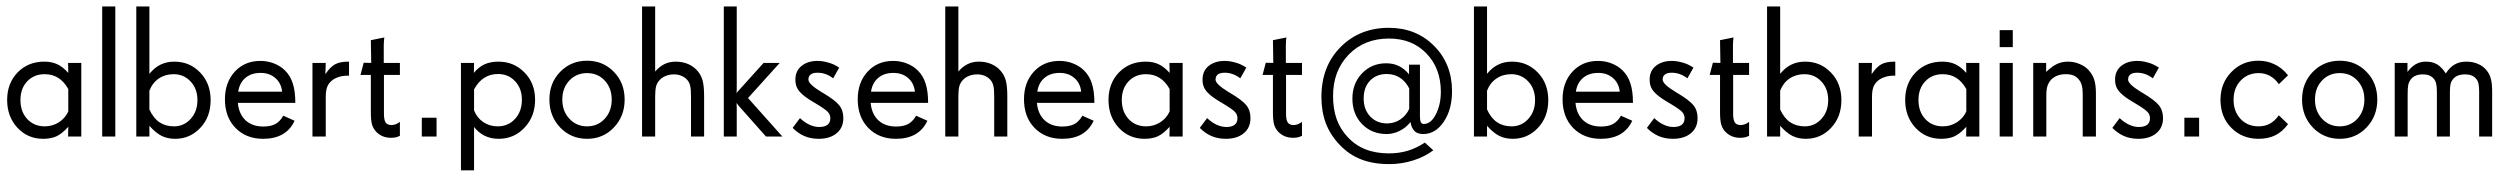 <svg width="293" height="20" viewBox="0 0 293 20" fill="none" xmlns="http://www.w3.org/2000/svg">
<path d="M8.003 13.057V10.435C7.673 9.848 7.28 9.411 6.821 9.125C6.37 8.839 5.84 8.695 5.231 8.695C4.401 8.695 3.72 8.975 3.19 9.533C2.66 10.092 2.396 10.819 2.396 11.714C2.396 12.63 2.66 13.375 3.19 13.948C3.72 14.521 4.408 14.808 5.253 14.808C5.854 14.808 6.402 14.65 6.896 14.335C7.398 14.013 7.767 13.587 8.003 13.057ZM9.528 16H7.981L8.003 14.861C7.494 15.42 7.022 15.796 6.585 15.989C6.155 16.175 5.647 16.269 5.06 16.269C3.849 16.269 2.843 15.835 2.041 14.969C1.239 14.102 0.838 13.017 0.838 11.714C0.838 10.411 1.246 9.336 2.062 8.491C2.886 7.646 3.928 7.224 5.188 7.224C5.769 7.224 6.273 7.324 6.703 7.524C7.14 7.725 7.573 8.065 8.003 8.545L7.981 7.374H9.528V16ZM13.514 16H11.977V0.757H13.514V16ZM23.139 11.735C23.139 10.84 22.87 10.11 22.333 9.544C21.803 8.978 21.141 8.695 20.346 8.695C19.687 8.695 19.11 8.864 18.616 9.2C18.122 9.53 17.753 10.006 17.51 10.629V12.831C17.818 13.504 18.208 14.002 18.681 14.324C19.153 14.646 19.723 14.808 20.389 14.808C21.162 14.808 21.814 14.518 22.344 13.938C22.874 13.357 23.139 12.623 23.139 11.735ZM24.686 11.735C24.686 13.053 24.281 14.138 23.472 14.99C22.67 15.842 21.689 16.269 20.528 16.269C19.934 16.269 19.404 16.154 18.939 15.925C18.473 15.688 17.997 15.295 17.51 14.743V16H15.974V0.757H17.51V8.652C17.904 8.165 18.337 7.807 18.81 7.578C19.282 7.342 19.823 7.224 20.432 7.224C21.635 7.224 22.645 7.65 23.461 8.502C24.277 9.347 24.686 10.425 24.686 11.735ZM33.065 10.747C32.993 10.074 32.728 9.54 32.27 9.146C31.811 8.745 31.235 8.545 30.54 8.545C29.817 8.545 29.226 8.738 28.768 9.125C28.309 9.505 28.026 10.045 27.919 10.747H33.065ZM34.611 12.058H27.876C27.955 12.924 28.256 13.604 28.778 14.099C29.308 14.586 29.999 14.829 30.852 14.829C31.432 14.829 31.904 14.732 32.27 14.539C32.635 14.338 32.946 14.013 33.204 13.562L34.525 14.152C34.203 14.854 33.73 15.384 33.107 15.742C32.492 16.093 31.732 16.269 30.83 16.269C29.512 16.269 28.438 15.846 27.607 15.001C26.777 14.149 26.361 13.028 26.361 11.639C26.361 10.314 26.748 9.232 27.521 8.395C28.295 7.557 29.294 7.138 30.519 7.138C31.084 7.138 31.618 7.238 32.119 7.438C32.62 7.632 33.054 7.911 33.419 8.276C33.834 8.692 34.135 9.2 34.321 9.802C34.515 10.403 34.611 11.155 34.611 12.058ZM40.906 8.867H40.756C40.319 8.867 39.929 8.932 39.585 9.061C39.241 9.182 38.955 9.361 38.726 9.598C38.532 9.791 38.393 10.027 38.307 10.307C38.221 10.579 38.178 10.937 38.178 11.381V16H36.62V7.374H38.178L38.135 8.695C38.5 8.144 38.872 7.761 39.252 7.546C39.639 7.331 40.154 7.224 40.799 7.224H40.906V8.867ZM46.868 15.914L46.675 16C46.575 16.05 46.453 16.086 46.31 16.107C46.166 16.136 46.009 16.15 45.837 16.15C45.5 16.15 45.189 16.097 44.902 15.989C44.616 15.875 44.362 15.71 44.14 15.495C43.882 15.237 43.703 14.94 43.602 14.604C43.509 14.26 43.463 13.787 43.463 13.185V8.781H42.249L42.625 7.353L43.506 7.374L43.463 4.71L45.042 4.388C45.028 4.452 45.013 4.588 44.999 4.796C44.985 5.004 44.977 5.168 44.977 5.29V7.374H46.868V8.781H44.999V13.336C44.999 13.837 45.071 14.185 45.214 14.378C45.357 14.564 45.579 14.657 45.88 14.657C46.045 14.657 46.213 14.625 46.385 14.56C46.557 14.496 46.718 14.403 46.868 14.281V15.914ZM51.165 16H49.435V13.798H51.165V16ZM61.166 11.692C61.166 10.804 60.901 10.081 60.371 9.522C59.848 8.957 59.182 8.674 58.373 8.674C57.757 8.674 57.217 8.824 56.751 9.125C56.285 9.419 55.888 9.87 55.559 10.479V12.938C55.788 13.519 56.149 13.977 56.644 14.313C57.138 14.643 57.7 14.808 58.33 14.808C59.154 14.808 59.83 14.518 60.36 13.938C60.898 13.35 61.166 12.602 61.166 11.692ZM62.713 11.692C62.713 12.996 62.301 14.084 61.477 14.958C60.661 15.832 59.648 16.269 58.438 16.269C57.843 16.269 57.299 16.15 56.805 15.914C56.318 15.671 55.902 15.327 55.559 14.883V19.964H54.023V7.374H55.559L55.537 8.545C55.895 8.094 56.307 7.761 56.773 7.546C57.238 7.331 57.786 7.224 58.416 7.224C59.626 7.224 60.643 7.646 61.467 8.491C62.297 9.329 62.713 10.396 62.713 11.692ZM71.693 11.671C71.693 10.769 71.421 10.027 70.877 9.447C70.34 8.86 69.649 8.566 68.804 8.566C67.966 8.566 67.271 8.86 66.72 9.447C66.175 10.027 65.903 10.769 65.903 11.671C65.903 12.573 66.179 13.322 66.731 13.916C67.282 14.51 67.973 14.808 68.804 14.808C69.642 14.808 70.333 14.51 70.877 13.916C71.421 13.322 71.693 12.573 71.693 11.671ZM73.208 11.671C73.208 12.974 72.785 14.066 71.94 14.947C71.103 15.828 70.057 16.269 68.804 16.269C67.558 16.269 66.508 15.828 65.656 14.947C64.811 14.059 64.389 12.967 64.389 11.671C64.389 10.367 64.811 9.283 65.656 8.416C66.508 7.549 67.558 7.116 68.804 7.116C70.057 7.116 71.103 7.549 71.94 8.416C72.785 9.275 73.208 10.36 73.208 11.671ZM82.522 16H80.985V11.359C80.985 10.779 80.957 10.364 80.899 10.113C80.849 9.855 80.753 9.633 80.609 9.447C80.43 9.211 80.201 9.032 79.922 8.91C79.643 8.781 79.331 8.717 78.987 8.717C78.644 8.717 78.321 8.778 78.02 8.899C77.727 9.014 77.483 9.182 77.29 9.404C77.104 9.598 76.971 9.838 76.893 10.124C76.821 10.411 76.785 10.815 76.785 11.338V16H75.249V0.757H76.785V8.384C77.115 7.997 77.476 7.707 77.87 7.514C78.264 7.32 78.701 7.224 79.181 7.224C79.718 7.224 80.205 7.317 80.642 7.503C81.079 7.689 81.451 7.961 81.759 8.319C82.045 8.656 82.242 9.035 82.35 9.458C82.464 9.881 82.522 10.5 82.522 11.316V16ZM91.695 16H89.772L86.786 12.638C86.621 12.459 86.482 12.287 86.367 12.122C86.346 12.093 86.331 12.075 86.324 12.068C86.324 12.083 86.328 12.158 86.335 12.294C86.342 12.43 86.346 12.566 86.346 12.702V16H84.831V0.757H86.346V10.393C86.346 10.5 86.342 10.618 86.335 10.747C86.328 10.869 86.324 10.94 86.324 10.962C86.353 10.883 86.396 10.808 86.453 10.736C86.518 10.658 86.636 10.529 86.808 10.35L89.493 7.374H91.384L87.667 11.488L91.695 16ZM98.839 13.841C98.839 14.6 98.574 15.194 98.044 15.624C97.521 16.054 96.823 16.269 95.949 16.269C95.348 16.269 94.796 16.165 94.295 15.957C93.794 15.742 93.328 15.42 92.898 14.99L93.758 13.841C94.109 14.177 94.478 14.435 94.864 14.614C95.251 14.793 95.63 14.883 96.003 14.883C96.433 14.883 96.758 14.797 96.981 14.625C97.203 14.453 97.314 14.199 97.314 13.862C97.314 13.576 97.22 13.332 97.034 13.132C96.855 12.924 96.393 12.598 95.648 12.154L95.423 12.015L95.272 11.929C94.621 11.542 94.144 11.191 93.844 10.876C93.629 10.661 93.471 10.432 93.371 10.188C93.271 9.945 93.221 9.659 93.221 9.329C93.221 8.642 93.464 8.104 93.951 7.718C94.438 7.331 95.061 7.138 95.82 7.138C96.193 7.138 96.583 7.195 96.991 7.31C97.407 7.417 97.765 7.564 98.065 7.75L98.356 7.922L97.647 9.179C97.346 8.95 97.049 8.785 96.755 8.685C96.461 8.577 96.143 8.523 95.799 8.523C95.455 8.523 95.194 8.591 95.015 8.728C94.836 8.864 94.746 9.064 94.746 9.329C94.746 9.68 95.24 10.156 96.228 10.758L96.239 10.769L96.465 10.898C97.403 11.456 98.033 11.936 98.356 12.337C98.678 12.738 98.839 13.239 98.839 13.841ZM107.229 10.747C107.157 10.074 106.892 9.54 106.434 9.146C105.975 8.745 105.399 8.545 104.704 8.545C103.981 8.545 103.39 8.738 102.932 9.125C102.473 9.505 102.19 10.045 102.083 10.747H107.229ZM108.775 12.058H102.04C102.119 12.924 102.42 13.604 102.942 14.099C103.472 14.586 104.163 14.829 105.016 14.829C105.596 14.829 106.068 14.732 106.434 14.539C106.799 14.338 107.11 14.013 107.368 13.562L108.689 14.152C108.367 14.854 107.895 15.384 107.271 15.742C106.656 16.093 105.896 16.269 104.994 16.269C103.676 16.269 102.602 15.846 101.771 15.001C100.941 14.149 100.525 13.028 100.525 11.639C100.525 10.314 100.912 9.232 101.686 8.395C102.459 7.557 103.458 7.138 104.683 7.138C105.248 7.138 105.782 7.238 106.283 7.438C106.785 7.632 107.218 7.911 107.583 8.276C107.998 8.692 108.299 9.2 108.485 9.802C108.679 10.403 108.775 11.155 108.775 12.058ZM118.057 16H116.521V11.359C116.521 10.779 116.492 10.364 116.435 10.113C116.384 9.855 116.288 9.633 116.145 9.447C115.965 9.211 115.736 9.032 115.457 8.91C115.178 8.781 114.866 8.717 114.522 8.717C114.179 8.717 113.856 8.778 113.556 8.899C113.262 9.014 113.019 9.182 112.825 9.404C112.639 9.598 112.507 9.838 112.428 10.124C112.356 10.411 112.32 10.815 112.32 11.338V16H110.784V0.757H112.32V8.384C112.65 7.997 113.011 7.707 113.405 7.514C113.799 7.32 114.236 7.224 114.716 7.224C115.253 7.224 115.74 7.317 116.177 7.503C116.614 7.689 116.986 7.961 117.294 8.319C117.58 8.656 117.777 9.035 117.885 9.458C117.999 9.881 118.057 10.5 118.057 11.316V16ZM126.715 10.747C126.643 10.074 126.378 9.54 125.92 9.146C125.462 8.745 124.885 8.545 124.19 8.545C123.467 8.545 122.876 8.738 122.418 9.125C121.96 9.505 121.677 10.045 121.569 10.747H126.715ZM128.262 12.058H121.526C121.605 12.924 121.906 13.604 122.429 14.099C122.959 14.586 123.65 14.829 124.502 14.829C125.082 14.829 125.555 14.732 125.92 14.539C126.285 14.338 126.597 14.013 126.854 13.562L128.176 14.152C127.854 14.854 127.381 15.384 126.758 15.742C126.142 16.093 125.383 16.269 124.48 16.269C123.163 16.269 122.089 15.846 121.258 15.001C120.427 14.149 120.012 13.028 120.012 11.639C120.012 10.314 120.398 9.232 121.172 8.395C121.945 7.557 122.944 7.138 124.169 7.138C124.735 7.138 125.268 7.238 125.77 7.438C126.271 7.632 126.704 7.911 127.069 8.276C127.485 8.692 127.785 9.2 127.972 9.802C128.165 10.403 128.262 11.155 128.262 12.058ZM137.081 13.057V10.435C136.752 9.848 136.358 9.411 135.899 9.125C135.448 8.839 134.918 8.695 134.31 8.695C133.479 8.695 132.799 8.975 132.269 9.533C131.739 10.092 131.474 10.819 131.474 11.714C131.474 12.63 131.739 13.375 132.269 13.948C132.799 14.521 133.486 14.808 134.331 14.808C134.933 14.808 135.48 14.65 135.975 14.335C136.476 14.013 136.845 13.587 137.081 13.057ZM138.606 16H137.06L137.081 14.861C136.573 15.42 136.1 15.796 135.663 15.989C135.233 16.175 134.725 16.269 134.138 16.269C132.927 16.269 131.921 15.835 131.119 14.969C130.317 14.102 129.916 13.017 129.916 11.714C129.916 10.411 130.324 9.336 131.141 8.491C131.964 7.646 133.006 7.224 134.267 7.224C134.847 7.224 135.352 7.324 135.781 7.524C136.218 7.725 136.651 8.065 137.081 8.545L137.06 7.374H138.606V16ZM146.556 13.841C146.556 14.6 146.291 15.194 145.761 15.624C145.238 16.054 144.54 16.269 143.666 16.269C143.064 16.269 142.513 16.165 142.012 15.957C141.51 15.742 141.045 15.42 140.615 14.99L141.475 13.841C141.826 14.177 142.194 14.435 142.581 14.614C142.968 14.793 143.347 14.883 143.72 14.883C144.149 14.883 144.475 14.797 144.697 14.625C144.919 14.453 145.03 14.199 145.03 13.862C145.03 13.576 144.937 13.332 144.751 13.132C144.572 12.924 144.11 12.598 143.365 12.154L143.14 12.015L142.989 11.929C142.338 11.542 141.861 11.191 141.561 10.876C141.346 10.661 141.188 10.432 141.088 10.188C140.988 9.945 140.938 9.659 140.938 9.329C140.938 8.642 141.181 8.104 141.668 7.718C142.155 7.331 142.778 7.138 143.537 7.138C143.91 7.138 144.3 7.195 144.708 7.31C145.123 7.417 145.481 7.564 145.782 7.75L146.072 7.922L145.363 9.179C145.062 8.95 144.765 8.785 144.472 8.685C144.178 8.577 143.859 8.523 143.516 8.523C143.172 8.523 142.91 8.591 142.731 8.728C142.552 8.864 142.463 9.064 142.463 9.329C142.463 9.68 142.957 10.156 143.945 10.758L143.956 10.769L144.182 10.898C145.12 11.456 145.75 11.936 146.072 12.337C146.395 12.738 146.556 13.239 146.556 13.841ZM152.593 15.914L152.399 16C152.299 16.05 152.177 16.086 152.034 16.107C151.891 16.136 151.733 16.15 151.562 16.15C151.225 16.15 150.913 16.097 150.627 15.989C150.34 15.875 150.086 15.71 149.864 15.495C149.606 15.237 149.427 14.94 149.327 14.604C149.234 14.26 149.188 13.787 149.188 13.185V8.781H147.974L148.35 7.353L149.23 7.374L149.188 4.71L150.767 4.388C150.752 4.452 150.738 4.588 150.724 4.796C150.709 5.004 150.702 5.168 150.702 5.29V7.374H152.593V8.781H150.724V13.336C150.724 13.837 150.795 14.185 150.938 14.378C151.082 14.564 151.304 14.657 151.604 14.657C151.769 14.657 151.938 14.625 152.109 14.56C152.281 14.496 152.442 14.403 152.593 14.281V15.914ZM165.161 12.767V10.371C164.882 9.812 164.517 9.39 164.065 9.104C163.621 8.817 163.109 8.674 162.529 8.674C161.713 8.674 161.058 8.935 160.563 9.458C160.069 9.974 159.822 10.665 159.822 11.531C159.822 12.398 160.076 13.103 160.585 13.648C161.101 14.192 161.763 14.464 162.572 14.464C163.124 14.464 163.632 14.313 164.098 14.013C164.563 13.705 164.918 13.289 165.161 12.767ZM170.178 10.693C170.178 12.126 169.852 13.322 169.2 14.281C168.556 15.234 167.754 15.71 166.794 15.71C166.371 15.71 166.038 15.599 165.795 15.377C165.559 15.148 165.394 14.79 165.301 14.303C164.986 14.725 164.574 15.065 164.065 15.323C163.564 15.581 163.052 15.71 162.529 15.71C161.355 15.71 160.388 15.32 159.629 14.539C158.877 13.758 158.501 12.763 158.501 11.553C158.501 10.371 158.877 9.386 159.629 8.599C160.381 7.811 161.326 7.417 162.465 7.417C163.023 7.417 163.518 7.524 163.947 7.739C164.384 7.947 164.782 8.273 165.14 8.717V7.578H166.418V13.669C166.418 13.97 166.454 14.188 166.525 14.324C166.604 14.46 166.722 14.528 166.88 14.528C167.431 14.528 167.9 14.149 168.287 13.39C168.674 12.63 168.867 11.75 168.867 10.747C168.867 8.928 168.305 7.435 167.181 6.268C166.063 5.1 164.599 4.517 162.787 4.517C160.861 4.517 159.285 5.147 158.061 6.407C156.843 7.668 156.234 9.283 156.234 11.252C156.234 12.24 156.37 13.132 156.643 13.927C156.922 14.714 157.344 15.413 157.91 16.021C158.519 16.688 159.221 17.178 160.016 17.493C160.818 17.815 161.742 17.977 162.787 17.977C163.575 17.977 164.312 17.873 165 17.665C165.688 17.457 166.35 17.139 166.987 16.709L167.986 17.611C167.32 18.12 166.533 18.517 165.623 18.804C164.714 19.09 163.783 19.233 162.83 19.233C161.562 19.233 160.456 19.047 159.511 18.675C158.565 18.31 157.724 17.733 156.986 16.945C156.263 16.186 155.729 15.352 155.386 14.442C155.042 13.533 154.87 12.505 154.87 11.359C154.87 8.967 155.618 7.02 157.115 5.516C158.612 4.012 160.495 3.26 162.766 3.26C164.9 3.26 166.669 3.965 168.072 5.376C169.476 6.78 170.178 8.552 170.178 10.693ZM179.91 11.735C179.91 10.84 179.642 10.11 179.104 9.544C178.575 8.978 177.912 8.695 177.117 8.695C176.458 8.695 175.882 8.864 175.388 9.2C174.894 9.53 174.525 10.006 174.281 10.629V12.831C174.589 13.504 174.979 14.002 175.452 14.324C175.925 14.646 176.494 14.808 177.16 14.808C177.934 14.808 178.585 14.518 179.115 13.938C179.645 13.357 179.91 12.623 179.91 11.735ZM181.457 11.735C181.457 13.053 181.052 14.138 180.243 14.99C179.441 15.842 178.46 16.269 177.3 16.269C176.705 16.269 176.175 16.154 175.71 15.925C175.244 15.688 174.768 15.295 174.281 14.743V16H172.745V0.757H174.281V8.652C174.675 8.165 175.108 7.807 175.581 7.578C176.054 7.342 176.594 7.224 177.203 7.224C178.406 7.224 179.416 7.65 180.232 8.502C181.049 9.347 181.457 10.425 181.457 11.735ZM189.836 10.747C189.764 10.074 189.499 9.54 189.041 9.146C188.583 8.745 188.006 8.545 187.312 8.545C186.588 8.545 185.997 8.738 185.539 9.125C185.081 9.505 184.798 10.045 184.69 10.747H189.836ZM191.383 12.058H184.647C184.726 12.924 185.027 13.604 185.55 14.099C186.08 14.586 186.771 14.829 187.623 14.829C188.203 14.829 188.676 14.732 189.041 14.539C189.406 14.338 189.718 14.013 189.976 13.562L191.297 14.152C190.975 14.854 190.502 15.384 189.879 15.742C189.263 16.093 188.504 16.269 187.602 16.269C186.284 16.269 185.21 15.846 184.379 15.001C183.548 14.149 183.133 13.028 183.133 11.639C183.133 10.314 183.52 9.232 184.293 8.395C185.066 7.557 186.065 7.138 187.29 7.138C187.856 7.138 188.389 7.238 188.891 7.438C189.392 7.632 189.825 7.911 190.19 8.276C190.606 8.692 190.907 9.2 191.093 9.802C191.286 10.403 191.383 11.155 191.383 12.058ZM198.956 13.841C198.956 14.6 198.691 15.194 198.161 15.624C197.638 16.054 196.94 16.269 196.066 16.269C195.465 16.269 194.913 16.165 194.412 15.957C193.911 15.742 193.445 15.42 193.016 14.99L193.875 13.841C194.226 14.177 194.595 14.435 194.981 14.614C195.368 14.793 195.748 14.883 196.12 14.883C196.55 14.883 196.876 14.797 197.098 14.625C197.32 14.453 197.431 14.199 197.431 13.862C197.431 13.576 197.338 13.332 197.151 13.132C196.972 12.924 196.51 12.598 195.766 12.154L195.54 12.015L195.39 11.929C194.738 11.542 194.262 11.191 193.961 10.876C193.746 10.661 193.589 10.432 193.488 10.188C193.388 9.945 193.338 9.659 193.338 9.329C193.338 8.642 193.581 8.104 194.068 7.718C194.555 7.331 195.178 7.138 195.938 7.138C196.31 7.138 196.7 7.195 197.108 7.31C197.524 7.417 197.882 7.564 198.183 7.75L198.473 7.922L197.764 9.179C197.463 8.95 197.166 8.785 196.872 8.685C196.578 8.577 196.26 8.523 195.916 8.523C195.572 8.523 195.311 8.591 195.132 8.728C194.953 8.864 194.863 9.064 194.863 9.329C194.863 9.68 195.357 10.156 196.346 10.758L196.356 10.769L196.582 10.898C197.52 11.456 198.15 11.936 198.473 12.337C198.795 12.738 198.956 13.239 198.956 13.841ZM204.993 15.914L204.8 16C204.7 16.05 204.578 16.086 204.435 16.107C204.291 16.136 204.134 16.15 203.962 16.15C203.625 16.15 203.314 16.097 203.027 15.989C202.741 15.875 202.487 15.71 202.265 15.495C202.007 15.237 201.828 14.94 201.728 14.604C201.634 14.26 201.588 13.787 201.588 13.185V8.781H200.374L200.75 7.353L201.631 7.374L201.588 4.71L203.167 4.388C203.153 4.452 203.138 4.588 203.124 4.796C203.11 5.004 203.103 5.168 203.103 5.29V7.374H204.993V8.781H203.124V13.336C203.124 13.837 203.196 14.185 203.339 14.378C203.482 14.564 203.704 14.657 204.005 14.657C204.17 14.657 204.338 14.625 204.51 14.56C204.682 14.496 204.843 14.403 204.993 14.281V15.914ZM214.264 11.735C214.264 10.84 213.995 10.11 213.458 9.544C212.928 8.978 212.266 8.695 211.471 8.695C210.812 8.695 210.235 8.864 209.741 9.2C209.247 9.53 208.878 10.006 208.635 10.629V12.831C208.943 13.504 209.333 14.002 209.806 14.324C210.278 14.646 210.848 14.808 211.514 14.808C212.287 14.808 212.939 14.518 213.469 13.938C213.999 13.357 214.264 12.623 214.264 11.735ZM215.811 11.735C215.811 13.053 215.406 14.138 214.597 14.99C213.795 15.842 212.813 16.269 211.653 16.269C211.059 16.269 210.529 16.154 210.063 15.925C209.598 15.688 209.122 15.295 208.635 14.743V16H207.099V0.757H208.635V8.652C209.029 8.165 209.462 7.807 209.935 7.578C210.407 7.342 210.948 7.224 211.557 7.224C212.76 7.224 213.77 7.65 214.586 8.502C215.402 9.347 215.811 10.425 215.811 11.735ZM222.127 8.867H221.977C221.54 8.867 221.149 8.932 220.806 9.061C220.462 9.182 220.175 9.361 219.946 9.598C219.753 9.791 219.613 10.027 219.527 10.307C219.441 10.579 219.398 10.937 219.398 11.381V16H217.841V7.374H219.398L219.355 8.695C219.721 8.144 220.093 7.761 220.473 7.546C220.859 7.331 221.375 7.224 222.02 7.224H222.127V8.867ZM230.452 13.057V10.435C230.123 9.848 229.729 9.411 229.271 9.125C228.819 8.839 228.289 8.695 227.681 8.695C226.85 8.695 226.17 8.975 225.64 9.533C225.11 10.092 224.845 10.819 224.845 11.714C224.845 12.63 225.11 13.375 225.64 13.948C226.17 14.521 226.857 14.808 227.702 14.808C228.304 14.808 228.852 14.65 229.346 14.335C229.847 14.013 230.216 13.587 230.452 13.057ZM231.978 16H230.431L230.452 14.861C229.944 15.42 229.471 15.796 229.034 15.989C228.604 16.175 228.096 16.269 227.509 16.269C226.299 16.269 225.292 15.835 224.49 14.969C223.688 14.102 223.287 13.017 223.287 11.714C223.287 10.411 223.695 9.336 224.512 8.491C225.335 7.646 226.377 7.224 227.638 7.224C228.218 7.224 228.723 7.324 229.152 7.524C229.589 7.725 230.022 8.065 230.452 8.545L230.431 7.374H231.978V16ZM235.898 16H234.362V7.374H235.898V16ZM235.898 5.526H234.362V3.528H235.898V5.526ZM245.642 16H244.095V11.026C244.095 10.604 244.055 10.257 243.977 9.984C243.905 9.712 243.783 9.479 243.611 9.286C243.432 9.078 243.225 8.928 242.988 8.835C242.752 8.742 242.455 8.695 242.097 8.695C241.76 8.695 241.452 8.745 241.173 8.846C240.894 8.946 240.65 9.093 240.442 9.286C240.228 9.508 240.07 9.762 239.97 10.049C239.877 10.335 239.83 10.697 239.83 11.134V16H238.294V7.374H239.809V8.427C240.281 7.983 240.707 7.671 241.087 7.492C241.474 7.313 241.907 7.224 242.387 7.224C242.845 7.224 243.285 7.313 243.708 7.492C244.138 7.664 244.496 7.904 244.782 8.212C245.097 8.563 245.319 8.942 245.448 9.351C245.577 9.759 245.642 10.296 245.642 10.962V16ZM253.505 13.841C253.505 14.6 253.24 15.194 252.71 15.624C252.187 16.054 251.489 16.269 250.615 16.269C250.014 16.269 249.462 16.165 248.961 15.957C248.46 15.742 247.994 15.42 247.564 14.99L248.424 13.841C248.775 14.177 249.144 14.435 249.53 14.614C249.917 14.793 250.297 14.883 250.669 14.883C251.099 14.883 251.424 14.797 251.646 14.625C251.868 14.453 251.979 14.199 251.979 13.862C251.979 13.576 251.886 13.332 251.7 13.132C251.521 12.924 251.059 12.598 250.314 12.154L250.089 12.015L249.938 11.929C249.287 11.542 248.811 11.191 248.51 10.876C248.295 10.661 248.137 10.432 248.037 10.188C247.937 9.945 247.887 9.659 247.887 9.329C247.887 8.642 248.13 8.104 248.617 7.718C249.104 7.331 249.727 7.138 250.486 7.138C250.859 7.138 251.249 7.195 251.657 7.31C252.073 7.417 252.431 7.564 252.731 7.75L253.021 7.922L252.312 9.179C252.012 8.95 251.715 8.785 251.421 8.685C251.127 8.577 250.809 8.523 250.465 8.523C250.121 8.523 249.86 8.591 249.681 8.728C249.502 8.864 249.412 9.064 249.412 9.329C249.412 9.68 249.906 10.156 250.895 10.758L250.905 10.769L251.131 10.898C252.069 11.456 252.699 11.936 253.021 12.337C253.344 12.738 253.505 13.239 253.505 13.841ZM257.737 16H256.008V13.798H257.737V16ZM268.157 14.55C267.735 15.13 267.241 15.563 266.675 15.85C266.109 16.129 265.454 16.269 264.709 16.269C263.434 16.269 262.371 15.842 261.519 14.99C260.666 14.138 260.24 13.039 260.24 11.692C260.24 10.396 260.666 9.311 261.519 8.438C262.371 7.557 263.427 7.116 264.688 7.116C265.361 7.116 265.98 7.252 266.546 7.524C267.119 7.789 267.62 8.18 268.05 8.695L268.157 8.824L267.083 9.866C266.789 9.444 266.442 9.121 266.041 8.899C265.64 8.677 265.203 8.566 264.73 8.566C263.871 8.566 263.162 8.86 262.604 9.447C262.052 10.027 261.776 10.776 261.776 11.692C261.776 12.609 262.049 13.357 262.593 13.938C263.137 14.518 263.842 14.808 264.709 14.808C265.203 14.808 265.64 14.704 266.02 14.496C266.406 14.288 266.761 13.963 267.083 13.519L268.157 14.55ZM277.105 11.671C277.105 10.769 276.833 10.027 276.289 9.447C275.752 8.86 275.061 8.566 274.216 8.566C273.378 8.566 272.683 8.86 272.132 9.447C271.588 10.027 271.315 10.769 271.315 11.671C271.315 12.573 271.591 13.322 272.143 13.916C272.694 14.51 273.385 14.808 274.216 14.808C275.054 14.808 275.745 14.51 276.289 13.916C276.833 13.322 277.105 12.573 277.105 11.671ZM278.62 11.671C278.62 12.974 278.198 14.066 277.353 14.947C276.515 15.828 275.469 16.269 274.216 16.269C272.97 16.269 271.921 15.828 271.068 14.947C270.223 14.059 269.801 12.967 269.801 11.671C269.801 10.367 270.223 9.283 271.068 8.416C271.921 7.549 272.97 7.116 274.216 7.116C275.469 7.116 276.515 7.549 277.353 8.416C278.198 9.275 278.62 10.36 278.62 11.671ZM292.08 16H290.555V10.715C290.555 10.285 290.526 9.963 290.469 9.748C290.411 9.526 290.308 9.336 290.157 9.179C290.014 9.021 289.842 8.907 289.642 8.835C289.441 8.756 289.205 8.717 288.933 8.717C288.589 8.717 288.302 8.763 288.073 8.856C287.844 8.942 287.654 9.078 287.504 9.265C287.361 9.437 287.26 9.633 287.203 9.855C287.153 10.078 287.128 10.418 287.128 10.876V16H285.603V10.812C285.603 10.36 285.574 10.02 285.517 9.791C285.459 9.555 285.359 9.358 285.216 9.2C285.065 9.035 284.89 8.914 284.689 8.835C284.489 8.756 284.245 8.717 283.959 8.717C283.622 8.717 283.332 8.771 283.089 8.878C282.845 8.985 282.652 9.146 282.509 9.361C282.38 9.533 282.29 9.741 282.24 9.984C282.197 10.221 282.176 10.575 282.176 11.048V16H280.661V7.374H282.154V8.427C282.469 8.011 282.799 7.707 283.143 7.514C283.486 7.32 283.877 7.224 284.313 7.224C284.836 7.224 285.277 7.331 285.635 7.546C285.993 7.761 286.329 8.115 286.645 8.609C286.96 8.122 287.307 7.771 287.687 7.557C288.066 7.335 288.524 7.224 289.062 7.224C289.563 7.224 290.018 7.313 290.426 7.492C290.834 7.664 291.171 7.918 291.436 8.255C291.672 8.541 291.837 8.871 291.93 9.243C292.03 9.608 292.08 10.124 292.08 10.79V16Z" fill="black"/>
</svg>

